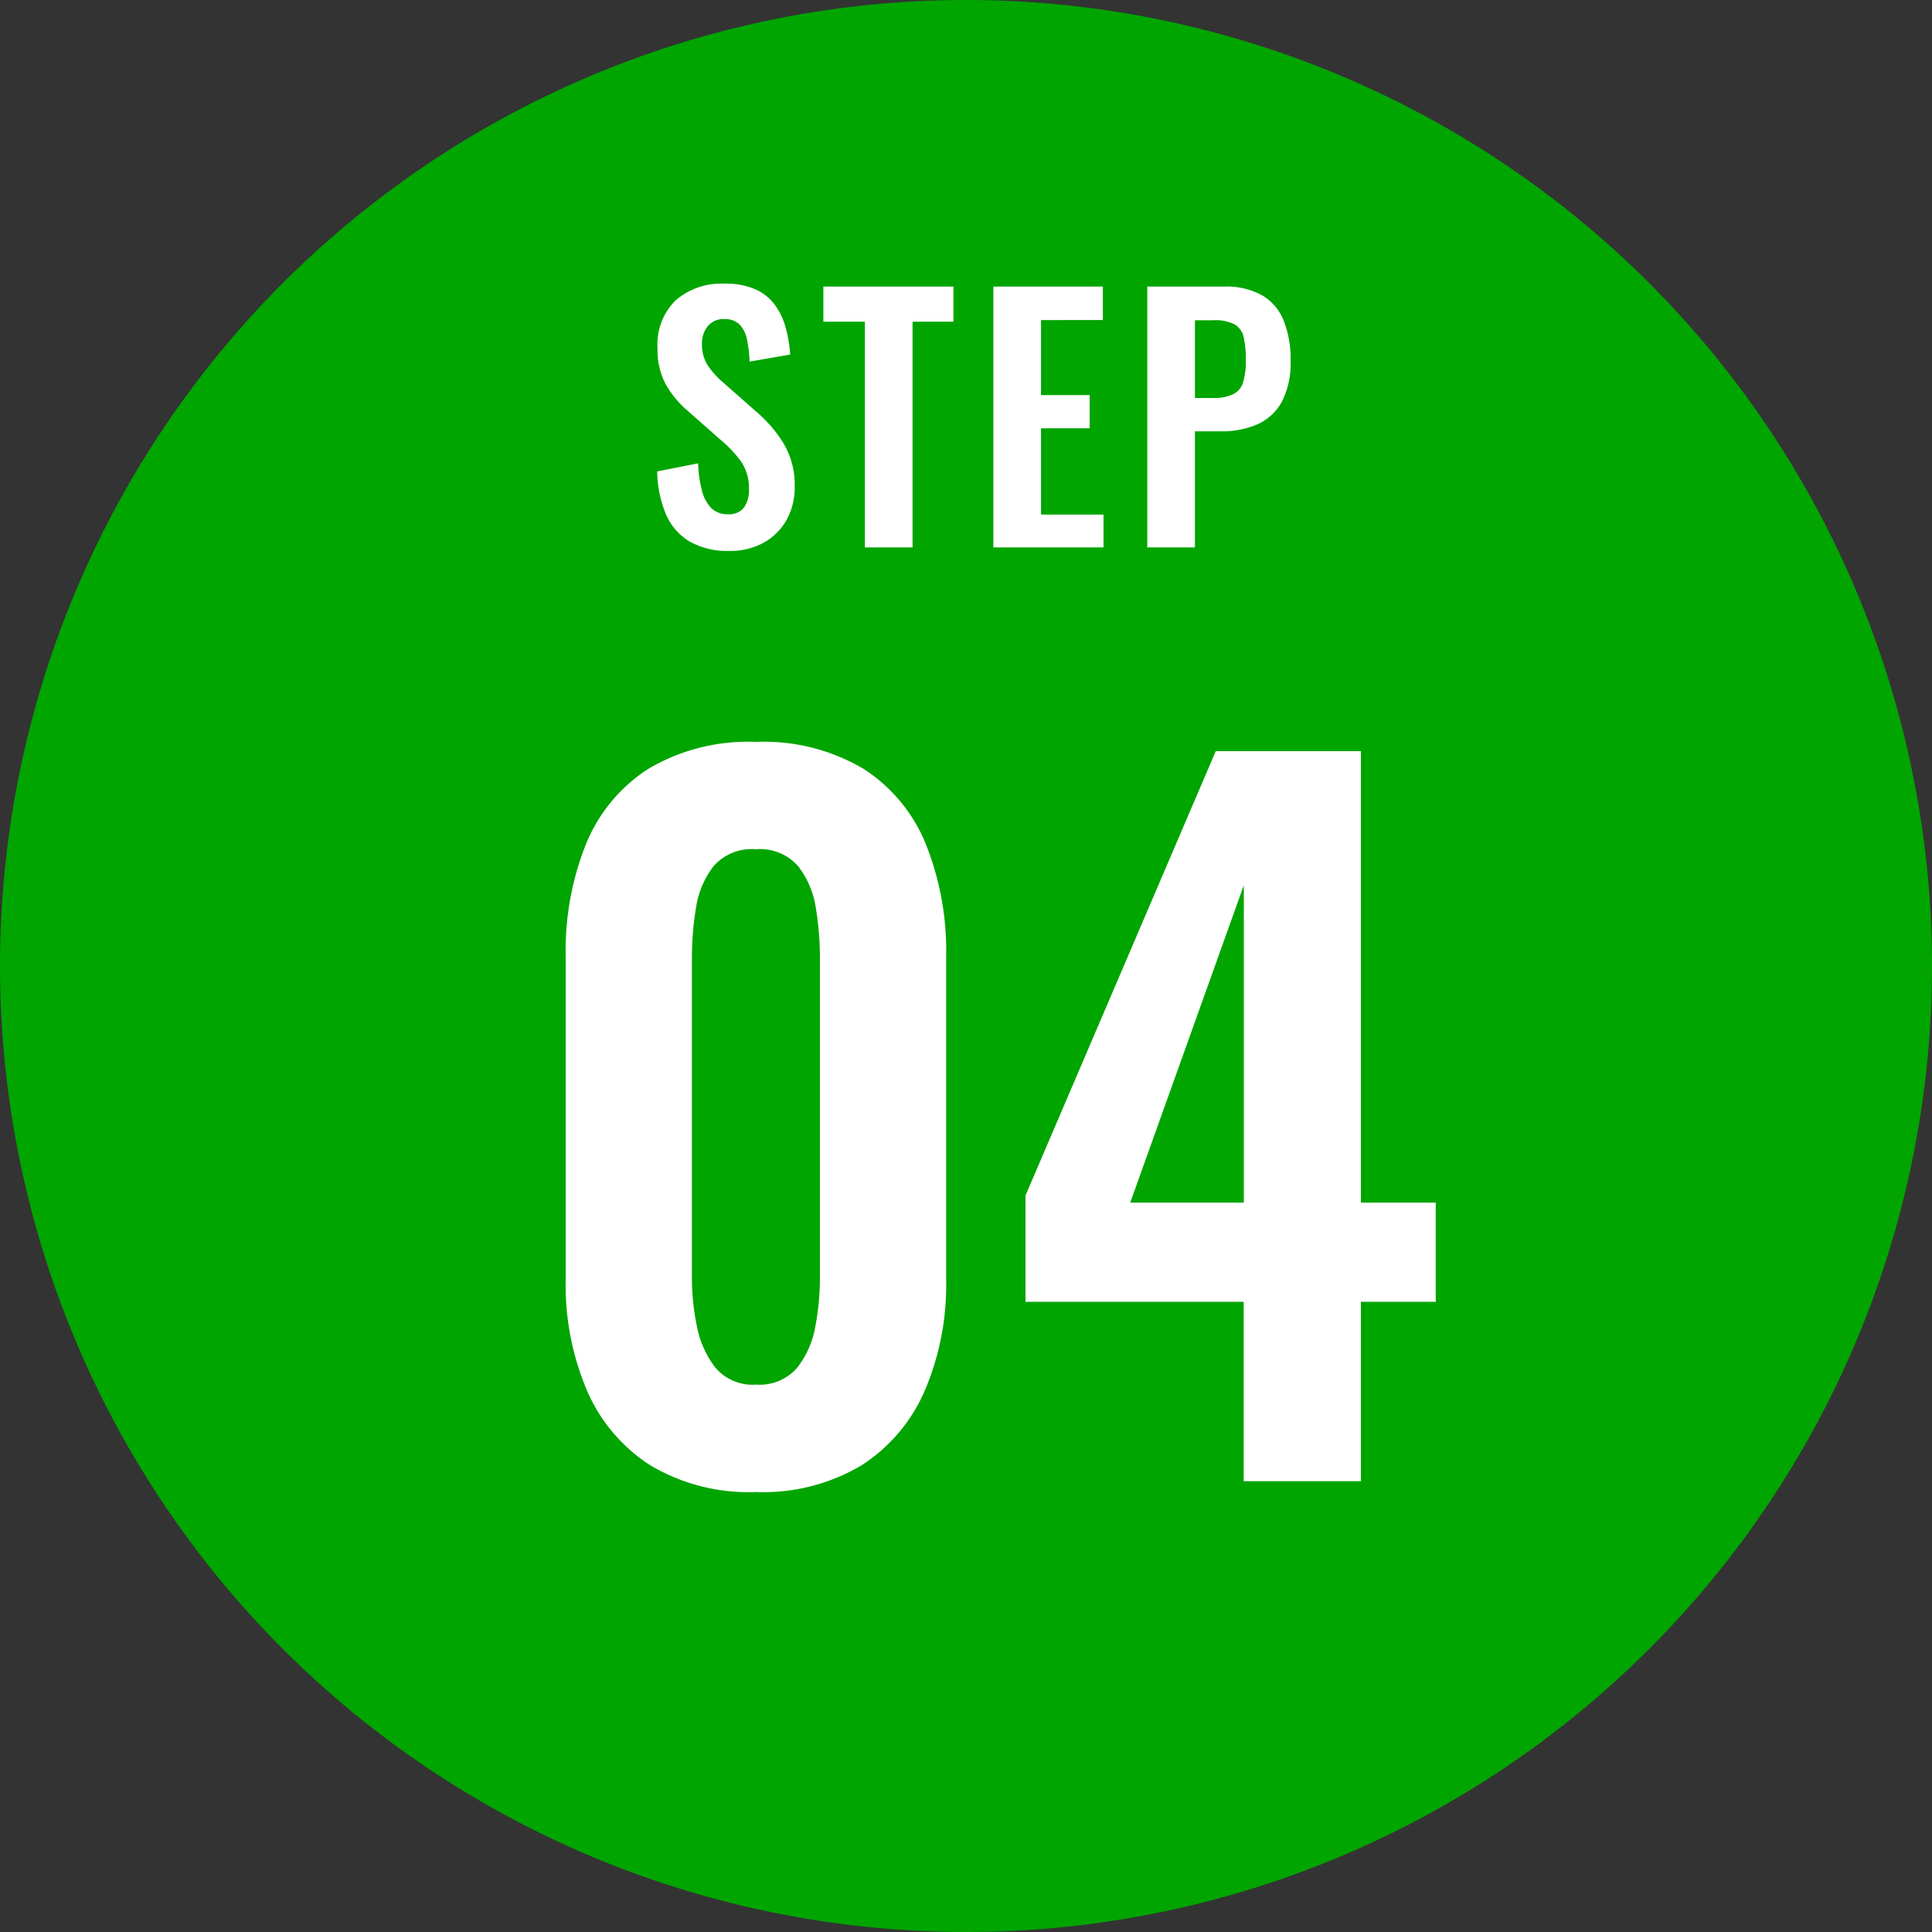 <svg xmlns="http://www.w3.org/2000/svg" width="60" height="60" viewBox="0 0 60 60"><rect x="0" y="0" width="60" height="60" fill="#333333" stroke="none"/><g transform="translate(-28 -7791)"><path d="M30,0A30,30,0,1,1,0,30,30,30,0,0,1,30,0Z" transform="translate(28 7791)" fill="#00a500"/><path d="M7.476.336A5.959,5.959,0,0,1,4.186-.5a5.205,5.205,0,0,1-1.96-2.324,8.354,8.354,0,0,1-.658-3.416V-16.3a8.938,8.938,0,0,1,.63-3.486A5.024,5.024,0,0,1,4.13-22.12a6.071,6.071,0,0,1,3.346-.84,6.071,6.071,0,0,1,3.346.84,5.024,5.024,0,0,1,1.932,2.338,8.938,8.938,0,0,1,.63,3.486V-6.244a8.354,8.354,0,0,1-.658,3.416A5.205,5.205,0,0,1,10.766-.5,5.959,5.959,0,0,1,7.476.336ZM7.476-3a1.54,1.54,0,0,0,1.288-.532,2.89,2.89,0,0,0,.56-1.288A8.139,8.139,0,0,0,9.464-6.3v-9.94a9.607,9.607,0,0,0-.126-1.554,2.786,2.786,0,0,0-.546-1.3,1.574,1.574,0,0,0-1.316-.532A1.574,1.574,0,0,0,6.16-19.1a2.786,2.786,0,0,0-.546,1.3,9.607,9.607,0,0,0-.126,1.554V-6.3a7.423,7.423,0,0,0,.154,1.484,3.014,3.014,0,0,0,.574,1.288A1.507,1.507,0,0,0,7.476-3ZM22.624,0V-5.572H15.848v-3.3l5.908-13.8h4.508V-8.652h2.324v3.08H26.264V0ZM19.1-8.652h3.528v-9.856Z" transform="translate(44 7837)" fill="#fff"/><path d="M2.65.11A2.394,2.394,0,0,1,1.43-.175,1.8,1.8,0,0,1,.69-1.01,3.585,3.585,0,0,1,.41-2.36l1.27-.25a3.925,3.925,0,0,0,.115.83,1.2,1.2,0,0,0,.29.555A.7.7,0,0,0,2.6-1.03a.578.578,0,0,0,.51-.215.931.931,0,0,0,.15-.545,1.474,1.474,0,0,0-.24-.87,3.744,3.744,0,0,0-.64-.68l-1.02-.9a3.065,3.065,0,0,1-.685-.825A2.273,2.273,0,0,1,.42-6.19,1.92,1.92,0,0,1,.98-7.67a2.16,2.16,0,0,1,1.53-.52,2.271,2.271,0,0,1,.95.175,1.511,1.511,0,0,1,.605.485,2.187,2.187,0,0,1,.335.705,4.161,4.161,0,0,1,.14.835l-1.26.22A4.3,4.3,0,0,0,3.2-6.45a.946.946,0,0,0-.23-.47.646.646,0,0,0-.485-.17.613.613,0,0,0-.5.215A.82.82,0,0,0,1.8-6.34a1.229,1.229,0,0,0,.17.675,2.643,2.643,0,0,0,.49.545l1.01.89a4.184,4.184,0,0,1,.855.985A2.514,2.514,0,0,1,4.68-1.88,2.052,2.052,0,0,1,4.425-.85a1.827,1.827,0,0,1-.71.705A2.143,2.143,0,0,1,2.65.11ZM6.86,0V-7.01H5.57V-8.1H9.61v1.09H8.34V0Zm3.99,0V-8.1h3.4v1.04H12.33v2.33h1.51V-3.7H12.33v2.68h1.94V0Zm4.78,0V-8.1h2.38a2.3,2.3,0,0,1,1.185.27,1.6,1.6,0,0,1,.67.785A3.228,3.228,0,0,1,20.08-5.8a2.614,2.614,0,0,1-.27,1.275,1.61,1.61,0,0,1-.755.7,2.752,2.752,0,0,1-1.145.22h-.8V0Zm1.48-4.64h.56a1.394,1.394,0,0,0,.625-.115.615.615,0,0,0,.31-.37,2.232,2.232,0,0,0,.085-.685,3.206,3.206,0,0,0-.065-.715.614.614,0,0,0-.28-.4,1.347,1.347,0,0,0-.675-.13h-.56Z" transform="translate(48 7808)" fill="#fff"/></g></svg>